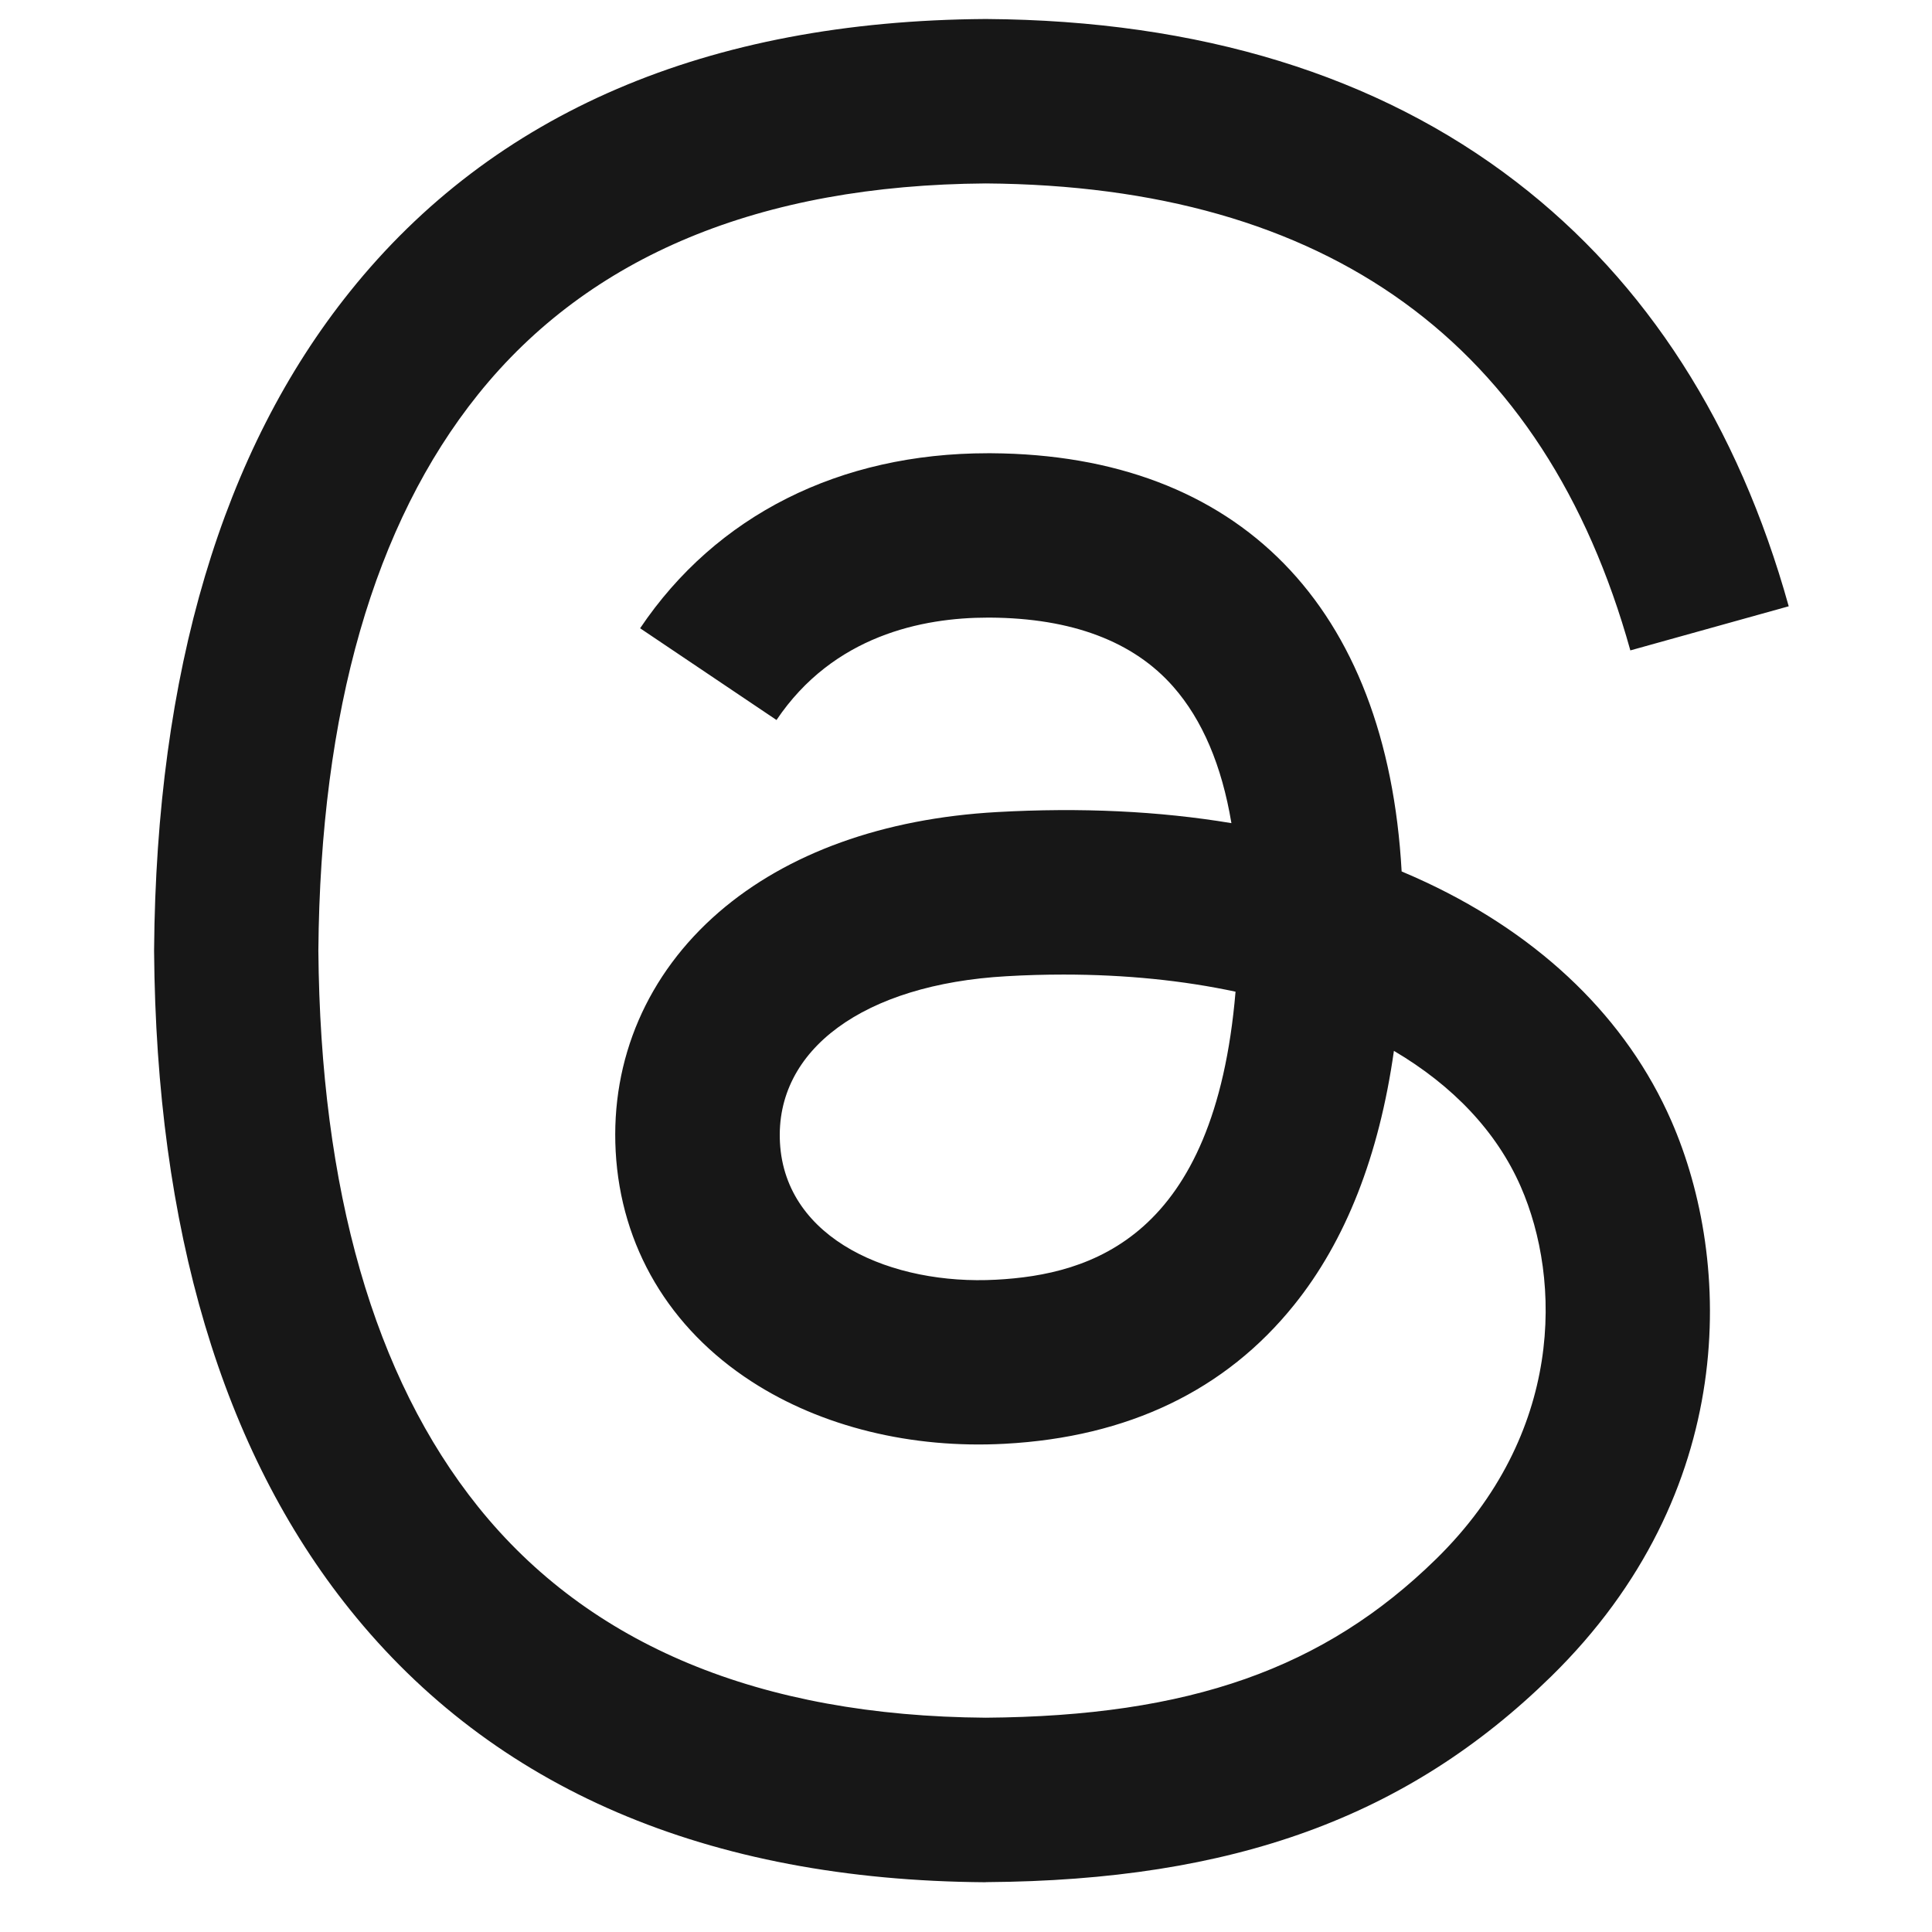 <svg width="37" height="37" viewBox="0 0 37 37" fill="none" xmlns="http://www.w3.org/2000/svg">
<g clip-path="url(#clip0_2980_798)">
<path d="M18.88 36.047H18.869C13.545 36.01 9.453 34.255 6.703 30.828C4.255 27.779 2.993 23.536 2.951 18.218V18.192C2.993 12.874 4.255 8.632 6.703 5.583C9.451 2.156 13.545 0.4 18.868 0.364H18.889C22.97 0.391 26.384 1.441 29.037 3.482C31.532 5.4 33.287 8.135 34.256 11.611L31.223 12.456C29.582 6.57 25.429 3.56 18.878 3.513C14.553 3.543 11.283 4.903 9.156 7.553C7.164 10.034 6.135 13.618 6.097 18.204C6.136 22.792 7.165 26.375 9.156 28.856C11.283 31.505 14.553 32.865 18.878 32.896C22.777 32.867 25.357 31.959 27.503 29.857C29.953 27.457 29.907 24.515 29.124 22.725C28.662 21.67 27.824 20.791 26.695 20.125C26.411 22.133 25.772 23.762 24.785 24.989C23.47 26.627 21.604 27.523 19.242 27.65C17.454 27.747 15.732 27.324 14.396 26.459C12.815 25.436 11.89 23.871 11.791 22.052C11.695 20.282 12.397 18.655 13.766 17.47C15.076 16.338 16.917 15.674 19.093 15.552C20.696 15.462 22.196 15.533 23.583 15.764C23.399 14.66 23.026 13.785 22.471 13.153C21.708 12.283 20.527 11.838 18.963 11.828H18.919C17.664 11.828 15.959 12.172 14.871 13.789L12.259 12.032C13.714 9.87 16.077 8.68 18.918 8.68H18.982C23.733 8.709 26.561 11.615 26.843 16.689C27.005 16.757 27.163 16.828 27.32 16.901C29.536 17.943 31.157 19.521 32.007 21.464C33.192 24.173 33.301 28.587 29.704 32.108C26.957 34.799 23.621 36.013 18.889 36.045H18.878L18.88 36.047ZM20.37 18.664C20.01 18.664 19.645 18.674 19.273 18.696C16.542 18.851 14.841 20.101 14.937 21.882C15.039 23.748 17.097 24.615 19.075 24.508C20.896 24.411 23.265 23.703 23.662 18.992C22.657 18.777 21.552 18.664 20.37 18.664H20.37Z" fill="#171717"/>
</g>
<defs>
<clipPath id="clip0_2980_798">
<rect width="35.682" height="35.682" fill="white" transform="translate(0.762 0.365)"/>
</clipPath>
</defs>
</svg>
